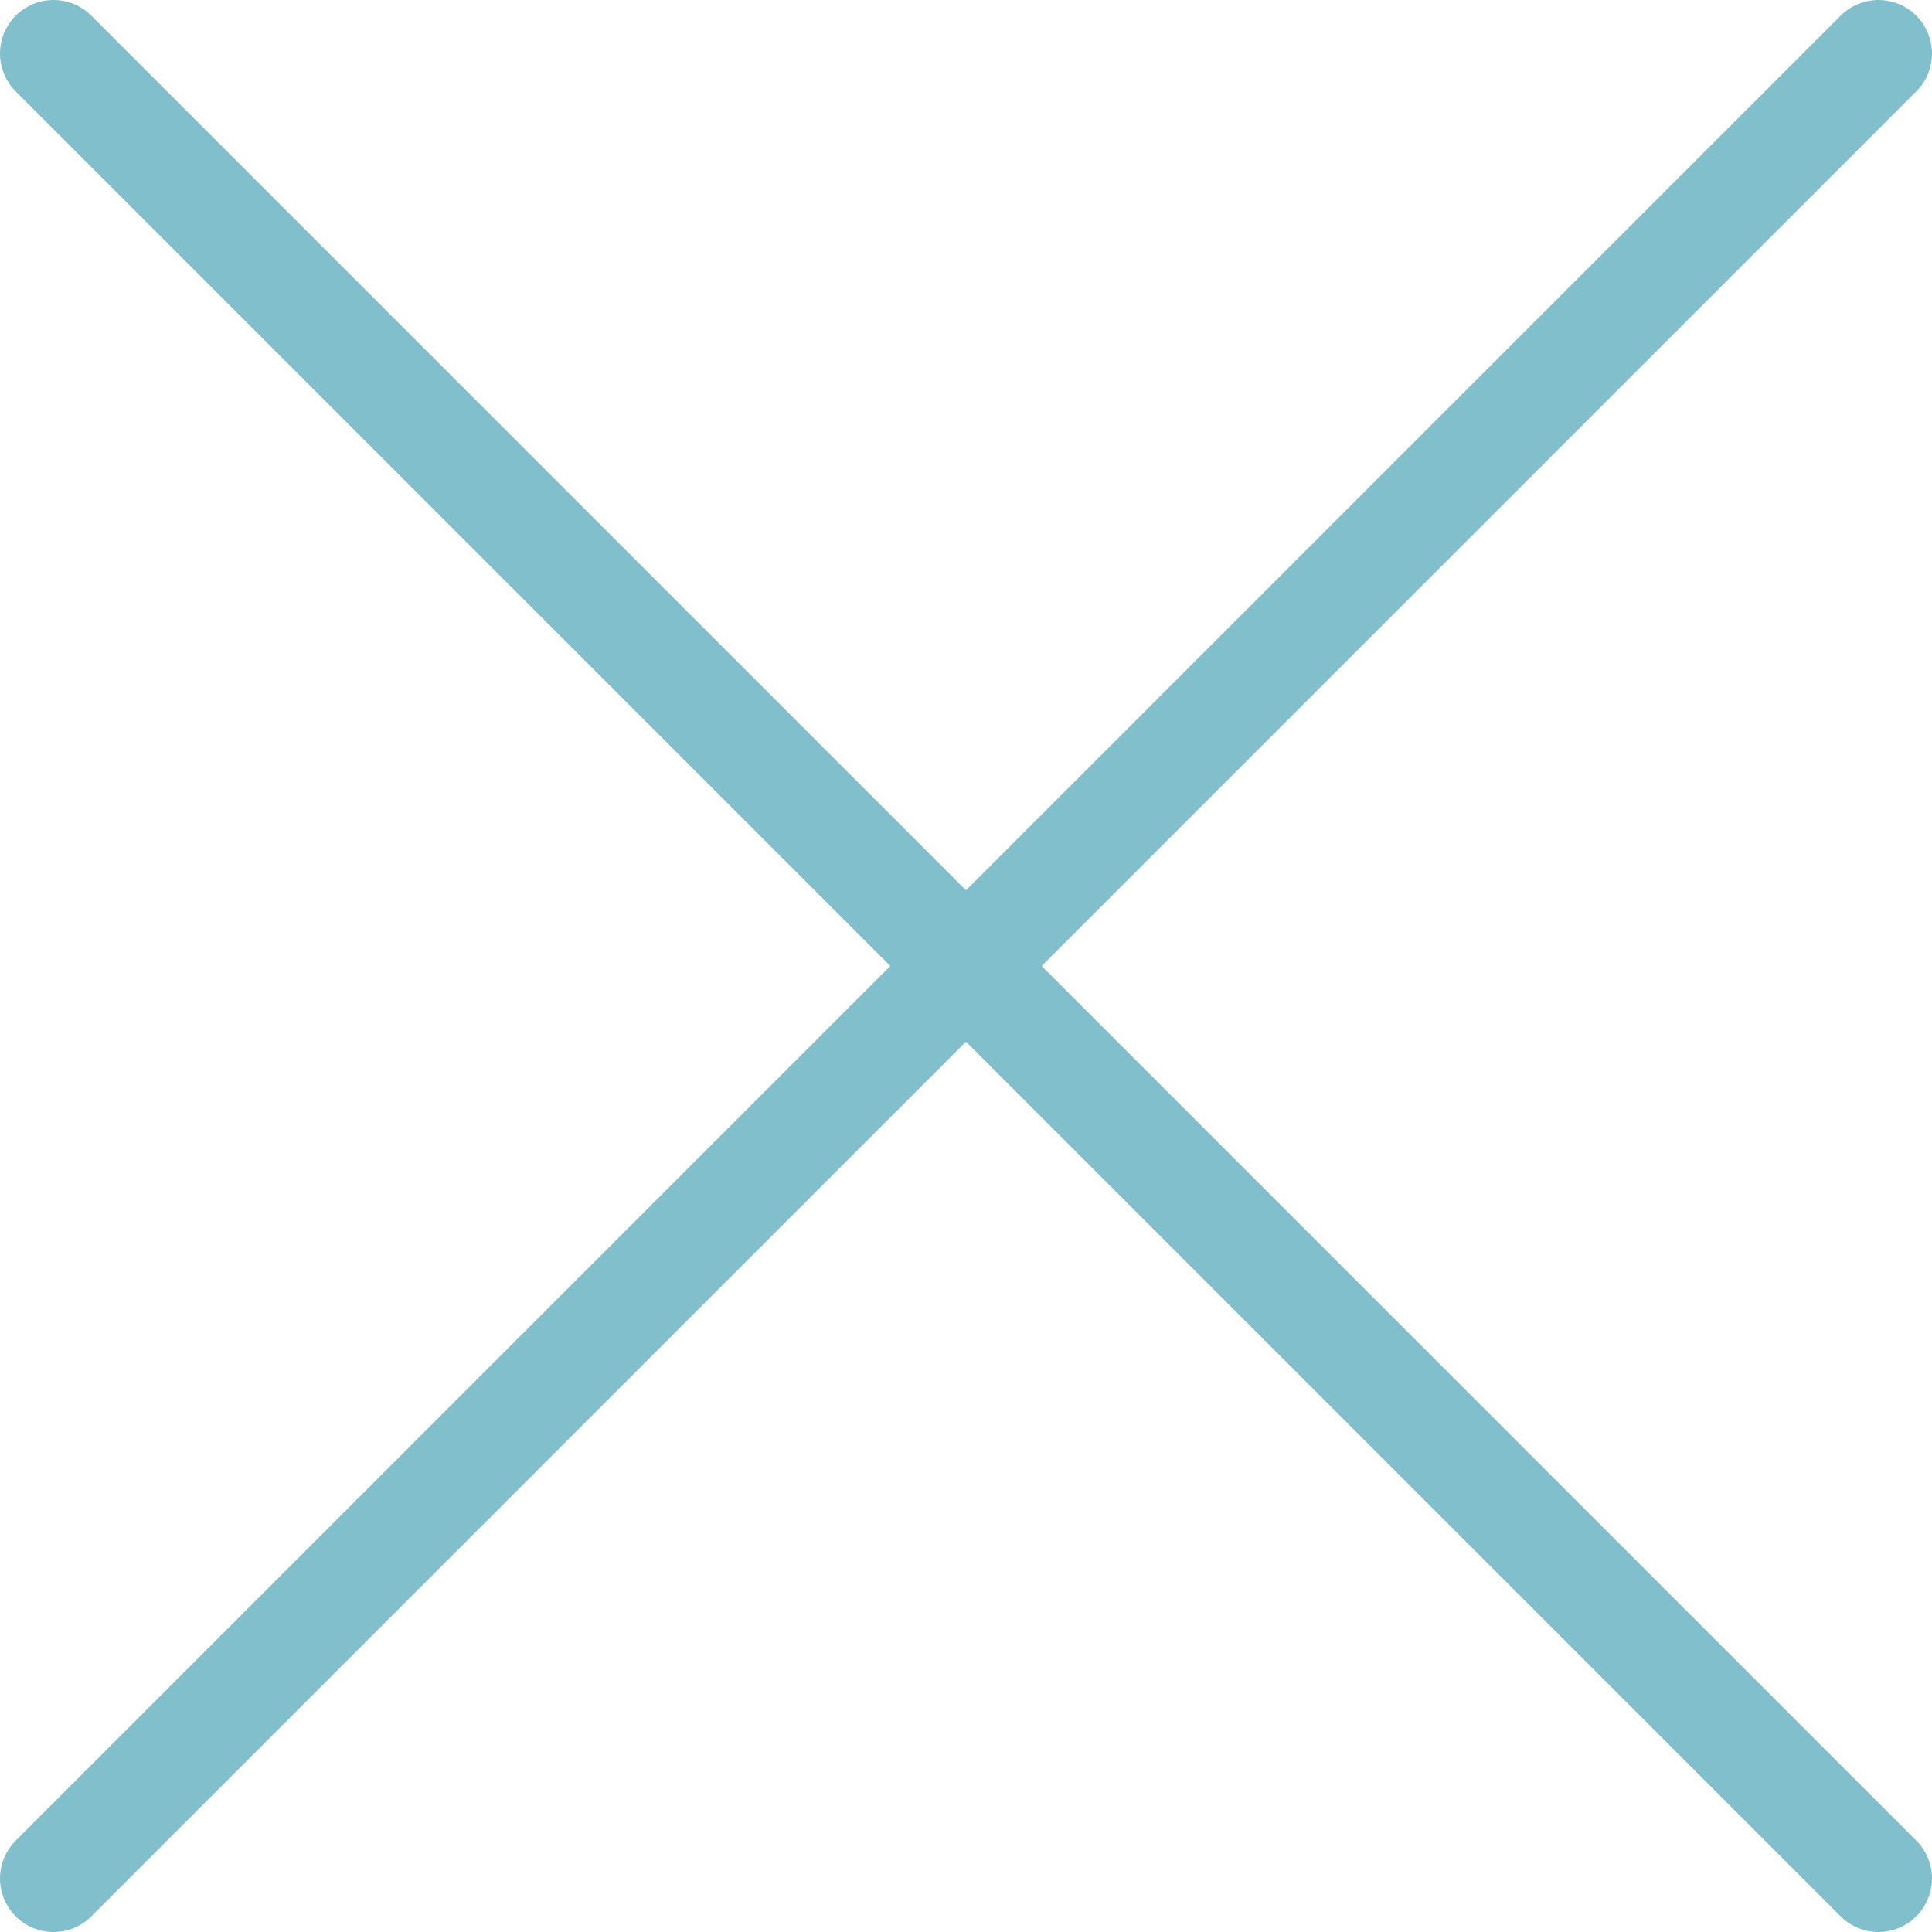 <?xml version="1.0" encoding="UTF-8"?>
<svg id="_レイヤー_2" data-name="レイヤー 2" xmlns="http://www.w3.org/2000/svg" viewBox="0 0 31.76 31.76">
  <defs>
    <style>
      .cls-1 {
        fill: none;
        stroke: #82bfcd;
        stroke-linecap: round;
        stroke-linejoin: round;
        stroke-width: 1.76px;
      }
    </style>
  </defs>
  <g id="pop_up" data-name="pop up">
    <g>
      <line class="cls-1" x1=".88" y1=".88" x2="30.88" y2="30.88"/>
      <line class="cls-1" x1=".88" y1="30.88" x2="30.88" y2=".88"/>
    </g>
  </g>
</svg>